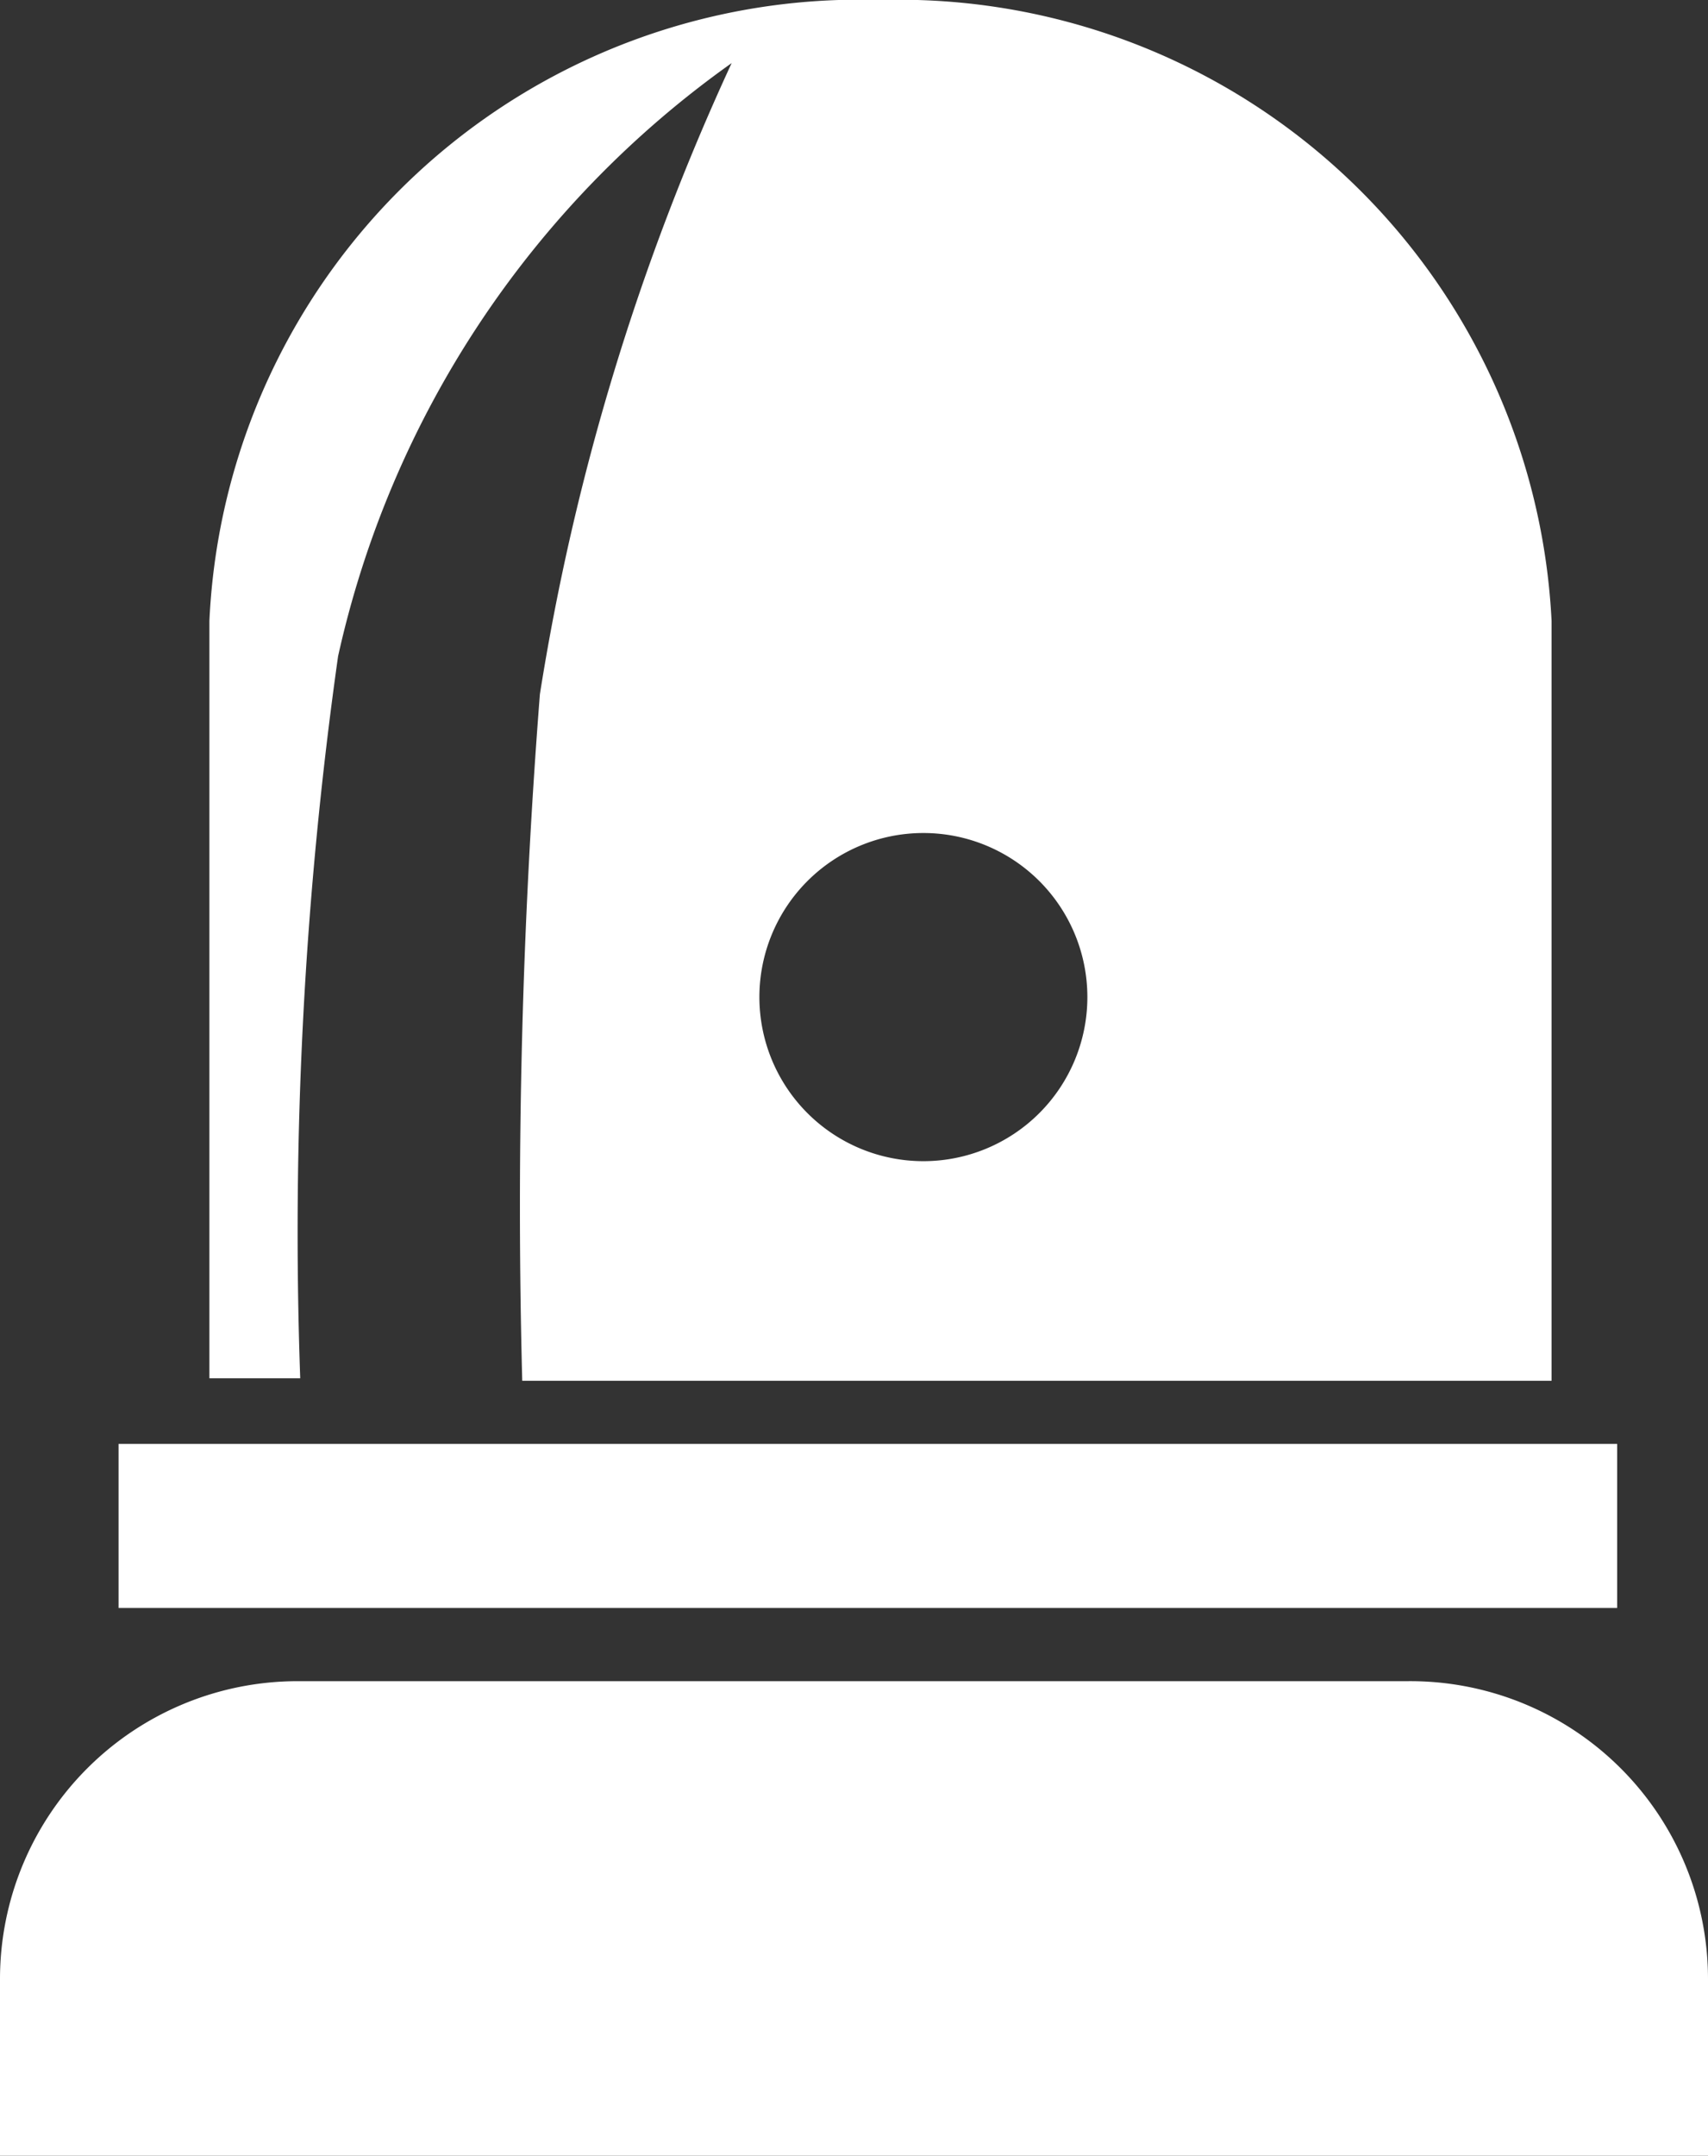 <svg xmlns="http://www.w3.org/2000/svg" viewBox="0 0 6.77 8.54"><rect x="0" y="0" width="6.77" height="8.54" fill="#333333" stroke="none"/><defs><style>.cls-1{fill:#fff;}</style></defs><title>qxd</title><g id="图层_2" data-name="图层 2"><g id="图层_1-2" data-name="图层 1"><path class="cls-1" d="M6.77,8.54H0v-.7A1.18,1.18,0,0,1,1.18,6.66h4.4A1.18,1.18,0,0,1,6.77,7.84Z"/><rect class="cls-1" x="0.47" y="5.72" width="5.94" height="0.65"/><path class="cls-1" d="M6.15,2.46A2.59,2.59,0,0,0,3.49,0,2.58,2.58,0,0,0,.83,2.46h0v3h.36a16.3,16.3,0,0,1,.15-2.86A3.92,3.92,0,0,1,2.9.25a9.49,9.49,0,0,0-.76,2.5,26.06,26.06,0,0,0-.07,2.72H6.15v-3ZM3.66,4.6a.65.65,0,1,1,.65-.65.65.65,0,0,1-.65.65"/></g></g></svg>
